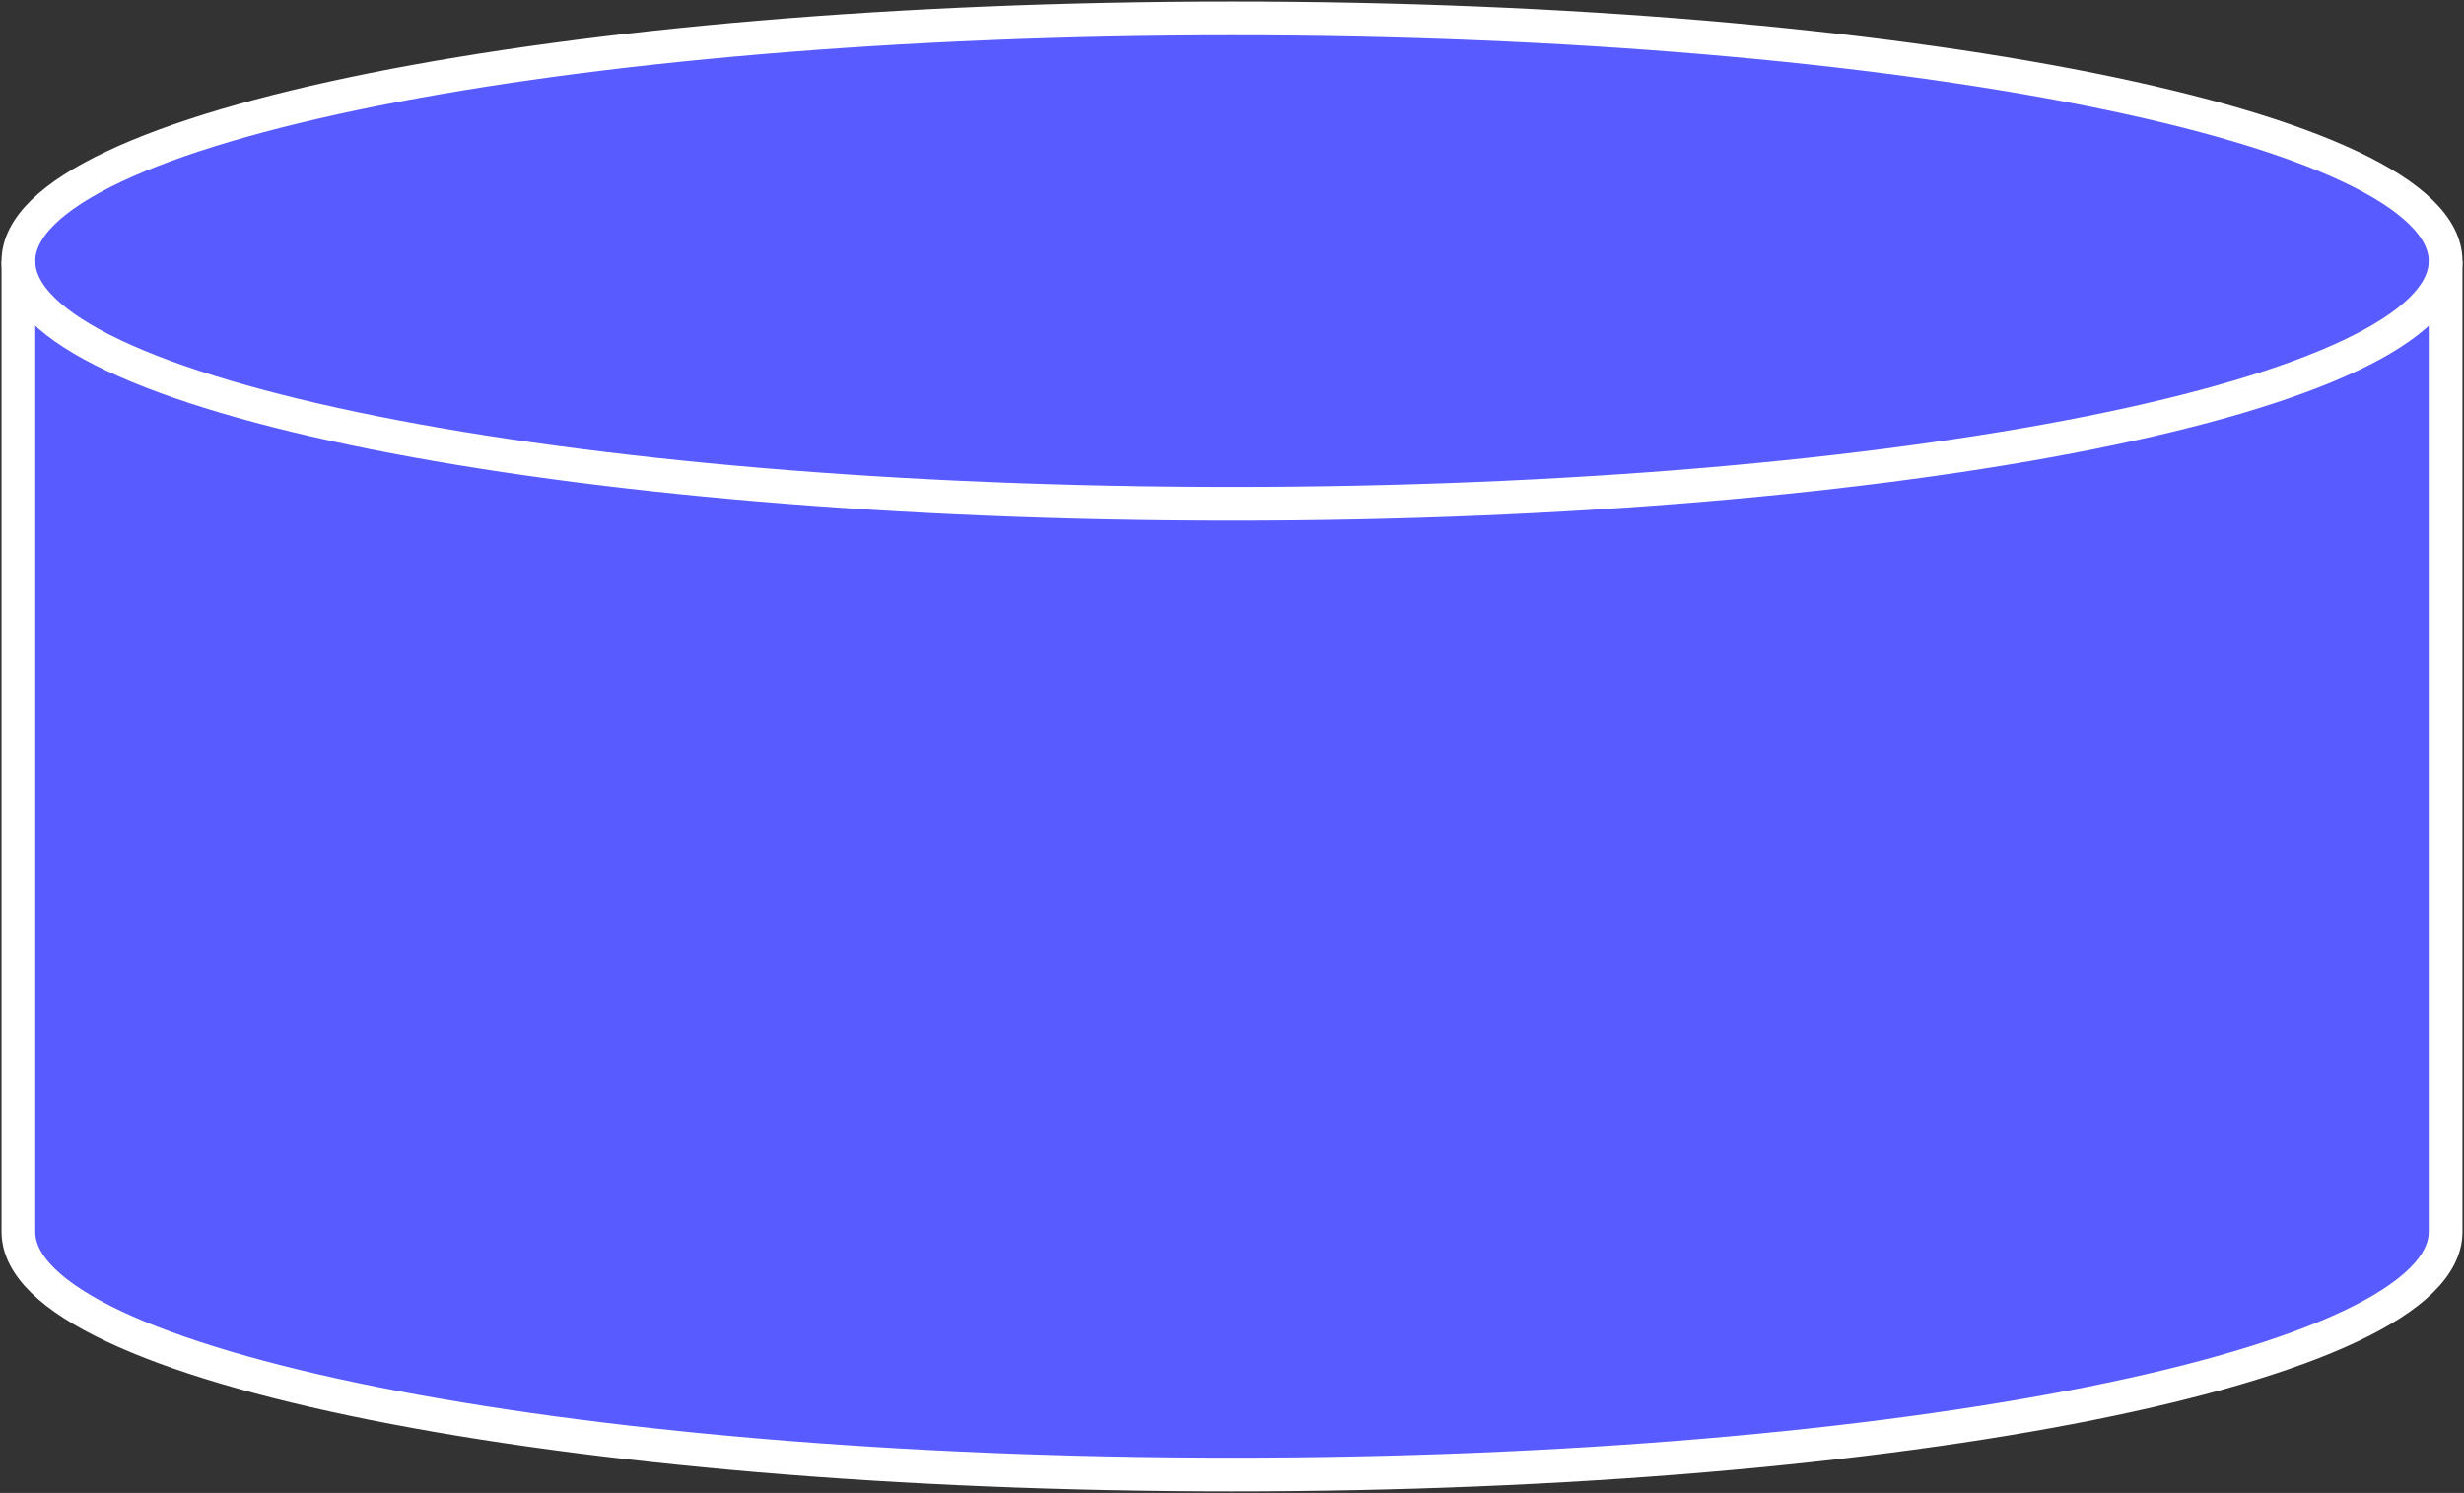 <svg width="335" height="203" xmlns="http://www.w3.org/2000/svg" xmlns:xlink="http://www.w3.org/1999/xlink" xml:space="preserve" overflow="hidden"><rect width="100%" height="100%" fill="#333333" stroke="none"/><defs><clipPath id="clip0"><rect x="2669" y="249" width="335" height="203"/></clipPath></defs><g clip-path="url(#clip0)" transform="translate(-2669 -249)"><path d="M2671.5 416.5 2671.5 284.5C2671.5 266.275 2745.37 251.5 2836.5 251.5 2927.63 251.5 3001.5 266.275 3001.5 284.5L3001.5 416.5C3001.5 434.726 2927.63 449.5 2836.5 449.5 2745.37 449.5 2671.5 434.726 2671.5 416.5Z" fill="#585BFF" fill-rule="evenodd"/><path d="M3001.5 284.5C3001.5 302.726 2927.63 317.5 2836.5 317.5 2745.37 317.5 2671.5 302.726 2671.5 284.5" stroke="#FFFFFF" stroke-width="4.583" stroke-miterlimit="8" fill="none" fill-rule="evenodd"/><path d="M2671.5 416.5 2671.5 284.5C2671.5 266.275 2745.37 251.5 2836.5 251.5 2927.63 251.5 3001.5 266.275 3001.5 284.5L3001.5 416.5C3001.5 434.726 2927.63 449.5 2836.5 449.5 2745.37 449.5 2671.5 434.726 2671.5 416.5Z" stroke="#FFFFFF" stroke-width="4.583" stroke-miterlimit="8" fill="none" fill-rule="evenodd"/></g></svg>
